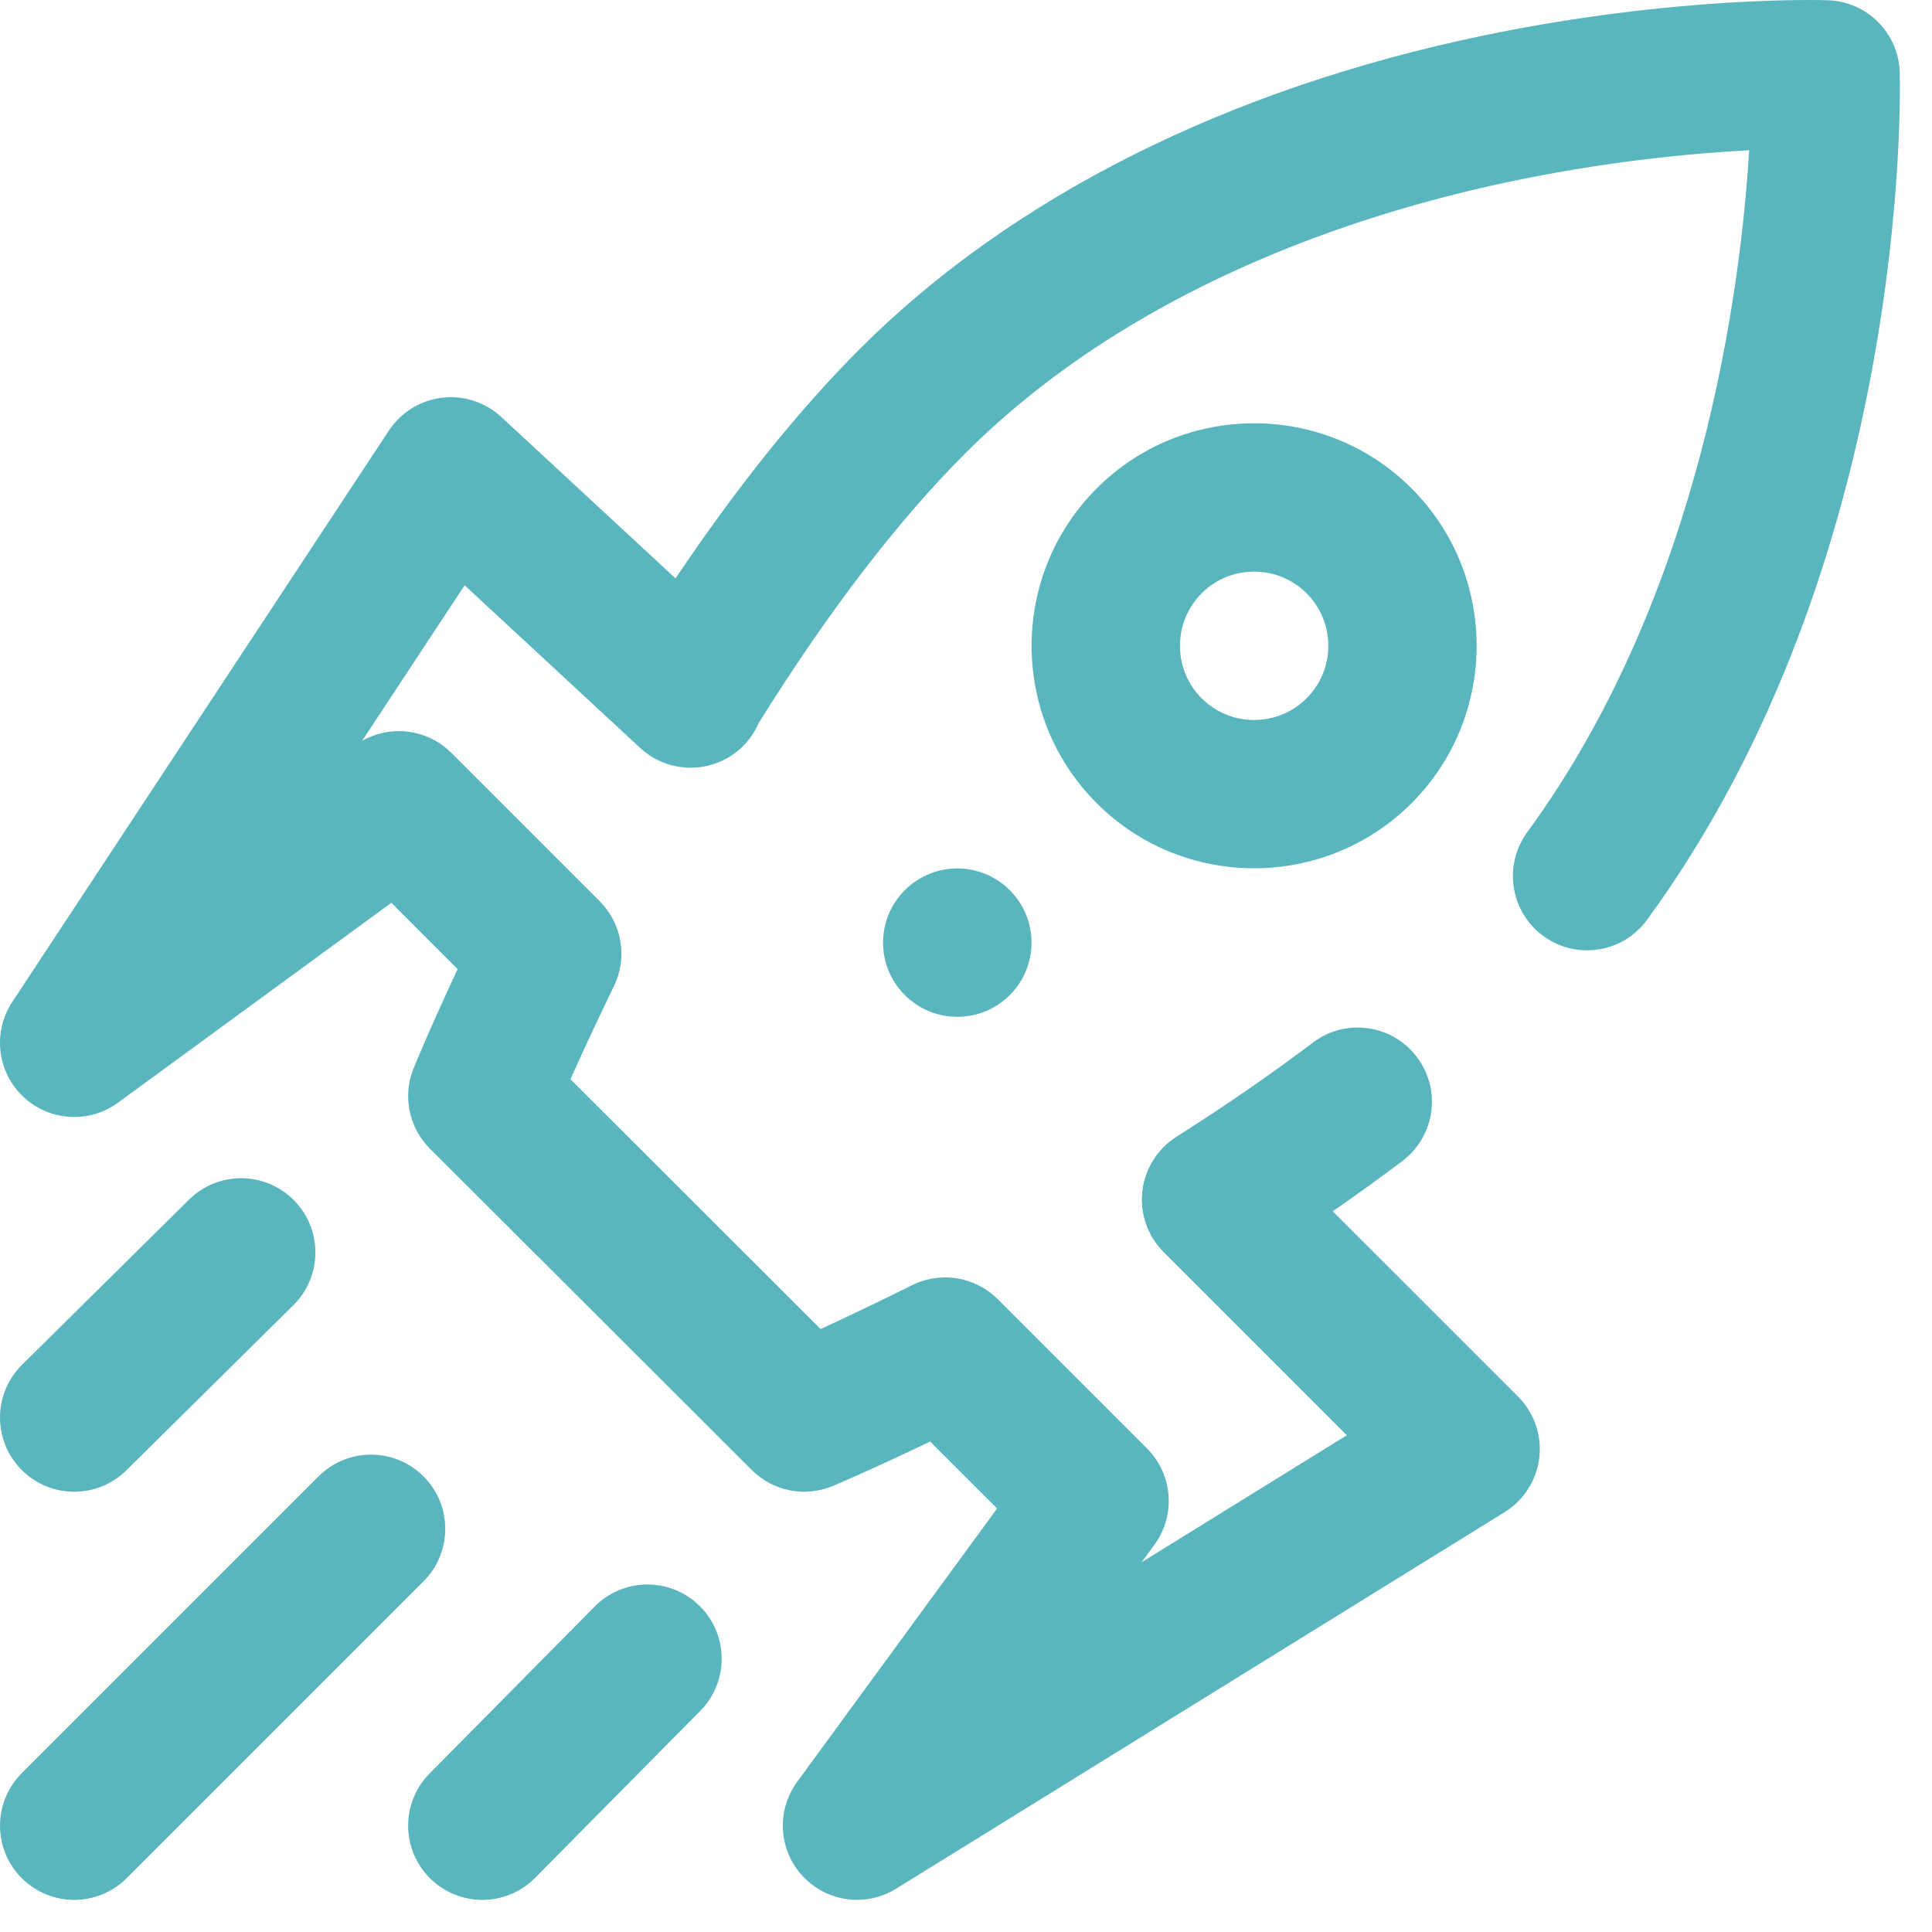<svg width="47" height="47" viewBox="0 0 47 47" fill="none" xmlns="http://www.w3.org/2000/svg">
<path d="M26.68 11.881C24.568 13.992 24.568 17.428 26.68 19.54C27.735 20.596 29.123 21.123 30.509 21.123C31.896 21.123 33.283 20.596 34.339 19.54C36.45 17.428 36.45 13.992 34.339 11.881C32.227 9.769 28.791 9.769 26.68 11.881ZM31.786 16.987C31.082 17.691 29.936 17.691 29.233 16.987C28.529 16.283 28.529 15.138 29.233 14.434C29.584 14.082 30.047 13.906 30.509 13.906C30.971 13.906 31.434 14.082 31.786 14.434C32.49 15.138 32.49 16.283 31.786 16.987ZM24.565 21.655C25.27 22.36 25.27 23.503 24.565 24.208C23.86 24.913 22.717 24.913 22.012 24.208C21.306 23.503 21.306 22.36 22.012 21.655C22.717 20.95 23.86 20.95 24.565 21.655ZM10.303 38.469L3.082 45.69C2.729 46.042 2.267 46.219 1.805 46.219C1.343 46.219 0.881 46.042 0.529 45.69C-0.176 44.985 -0.176 43.842 0.529 43.137L7.75 35.916C8.455 35.211 9.598 35.211 10.303 35.916C11.008 36.621 11.008 37.764 10.303 38.469ZM17.02 39.068C17.73 39.769 17.736 40.912 17.035 41.621L13.018 45.683C12.665 46.04 12.2 46.219 11.734 46.219C11.276 46.219 10.817 46.045 10.465 45.697C9.756 44.996 9.749 43.853 10.451 43.144L14.467 39.082C15.168 38.373 16.312 38.367 17.02 39.068ZM1.805 36.29C1.34 36.29 0.875 36.111 0.522 35.754C-0.179 35.045 -0.173 33.902 0.536 33.201L4.598 29.184C5.307 28.483 6.45 28.49 7.151 29.199C7.852 29.907 7.846 31.051 7.136 31.752L3.075 35.768C2.723 36.116 2.264 36.29 1.805 36.29ZM40.066 22.379C39.713 22.863 39.164 23.119 38.608 23.119C38.238 23.119 37.865 23.005 37.544 22.77C36.739 22.182 36.564 21.052 37.152 20.247C41.41 14.428 42.349 7.013 42.552 3.655C41.168 3.728 39.097 3.921 36.741 4.417C32.904 5.224 27.49 7.027 23.481 11.03C21.838 12.671 20.148 14.878 18.456 17.59C18.377 17.772 18.268 17.945 18.126 18.098C17.448 18.829 16.306 18.873 15.575 18.196L11.303 14.239L8.808 18.024C9.507 17.624 10.399 17.734 10.98 18.315L14.589 21.924C15.133 22.469 15.272 23.299 14.935 23.991C14.493 24.9 14.136 25.677 13.878 26.255L19.963 32.331C20.533 32.07 21.297 31.71 22.187 31.265C22.882 30.919 23.721 31.055 24.27 31.604L27.904 35.238C28.533 35.867 28.61 36.862 28.084 37.58L27.774 38.004L32.765 34.915L28.307 30.458C27.92 30.07 27.729 29.528 27.789 28.983C27.849 28.439 28.154 27.951 28.616 27.657C29.82 26.893 30.938 26.121 31.939 25.363C32.734 24.761 33.867 24.918 34.468 25.713C35.07 26.508 34.914 27.64 34.119 28.242C33.581 28.648 33.015 29.058 32.422 29.467L36.93 33.974C37.32 34.364 37.51 34.911 37.447 35.459C37.383 36.007 37.072 36.495 36.604 36.786L21.8 45.947C21.506 46.129 21.177 46.218 20.851 46.218C20.361 46.218 19.877 46.019 19.525 45.639C18.938 45.005 18.883 44.044 19.393 43.346L24.257 36.697L22.628 35.069C21.212 35.748 20.312 36.128 20.265 36.148C19.589 36.433 18.808 36.28 18.289 35.762L10.459 27.943C9.944 27.429 9.788 26.657 10.063 25.983C10.082 25.936 10.459 25.017 11.133 23.574L9.521 21.962L2.871 26.825C2.166 27.341 1.193 27.278 0.56 26.675C-0.072 26.073 -0.183 25.104 0.298 24.375L9.46 10.475C9.752 10.032 10.223 9.74 10.75 9.676C11.277 9.612 11.805 9.783 12.194 10.143L16.434 14.07C17.931 11.841 19.439 9.964 20.929 8.476C24.619 4.791 29.863 2.158 36.095 0.863C40.753 -0.105 44.321 0.001 44.47 0.006C45.424 0.038 46.188 0.806 46.215 1.76C46.228 2.24 46.468 13.629 40.066 22.379Z" fill="#5AB6BE"/>
</svg>
